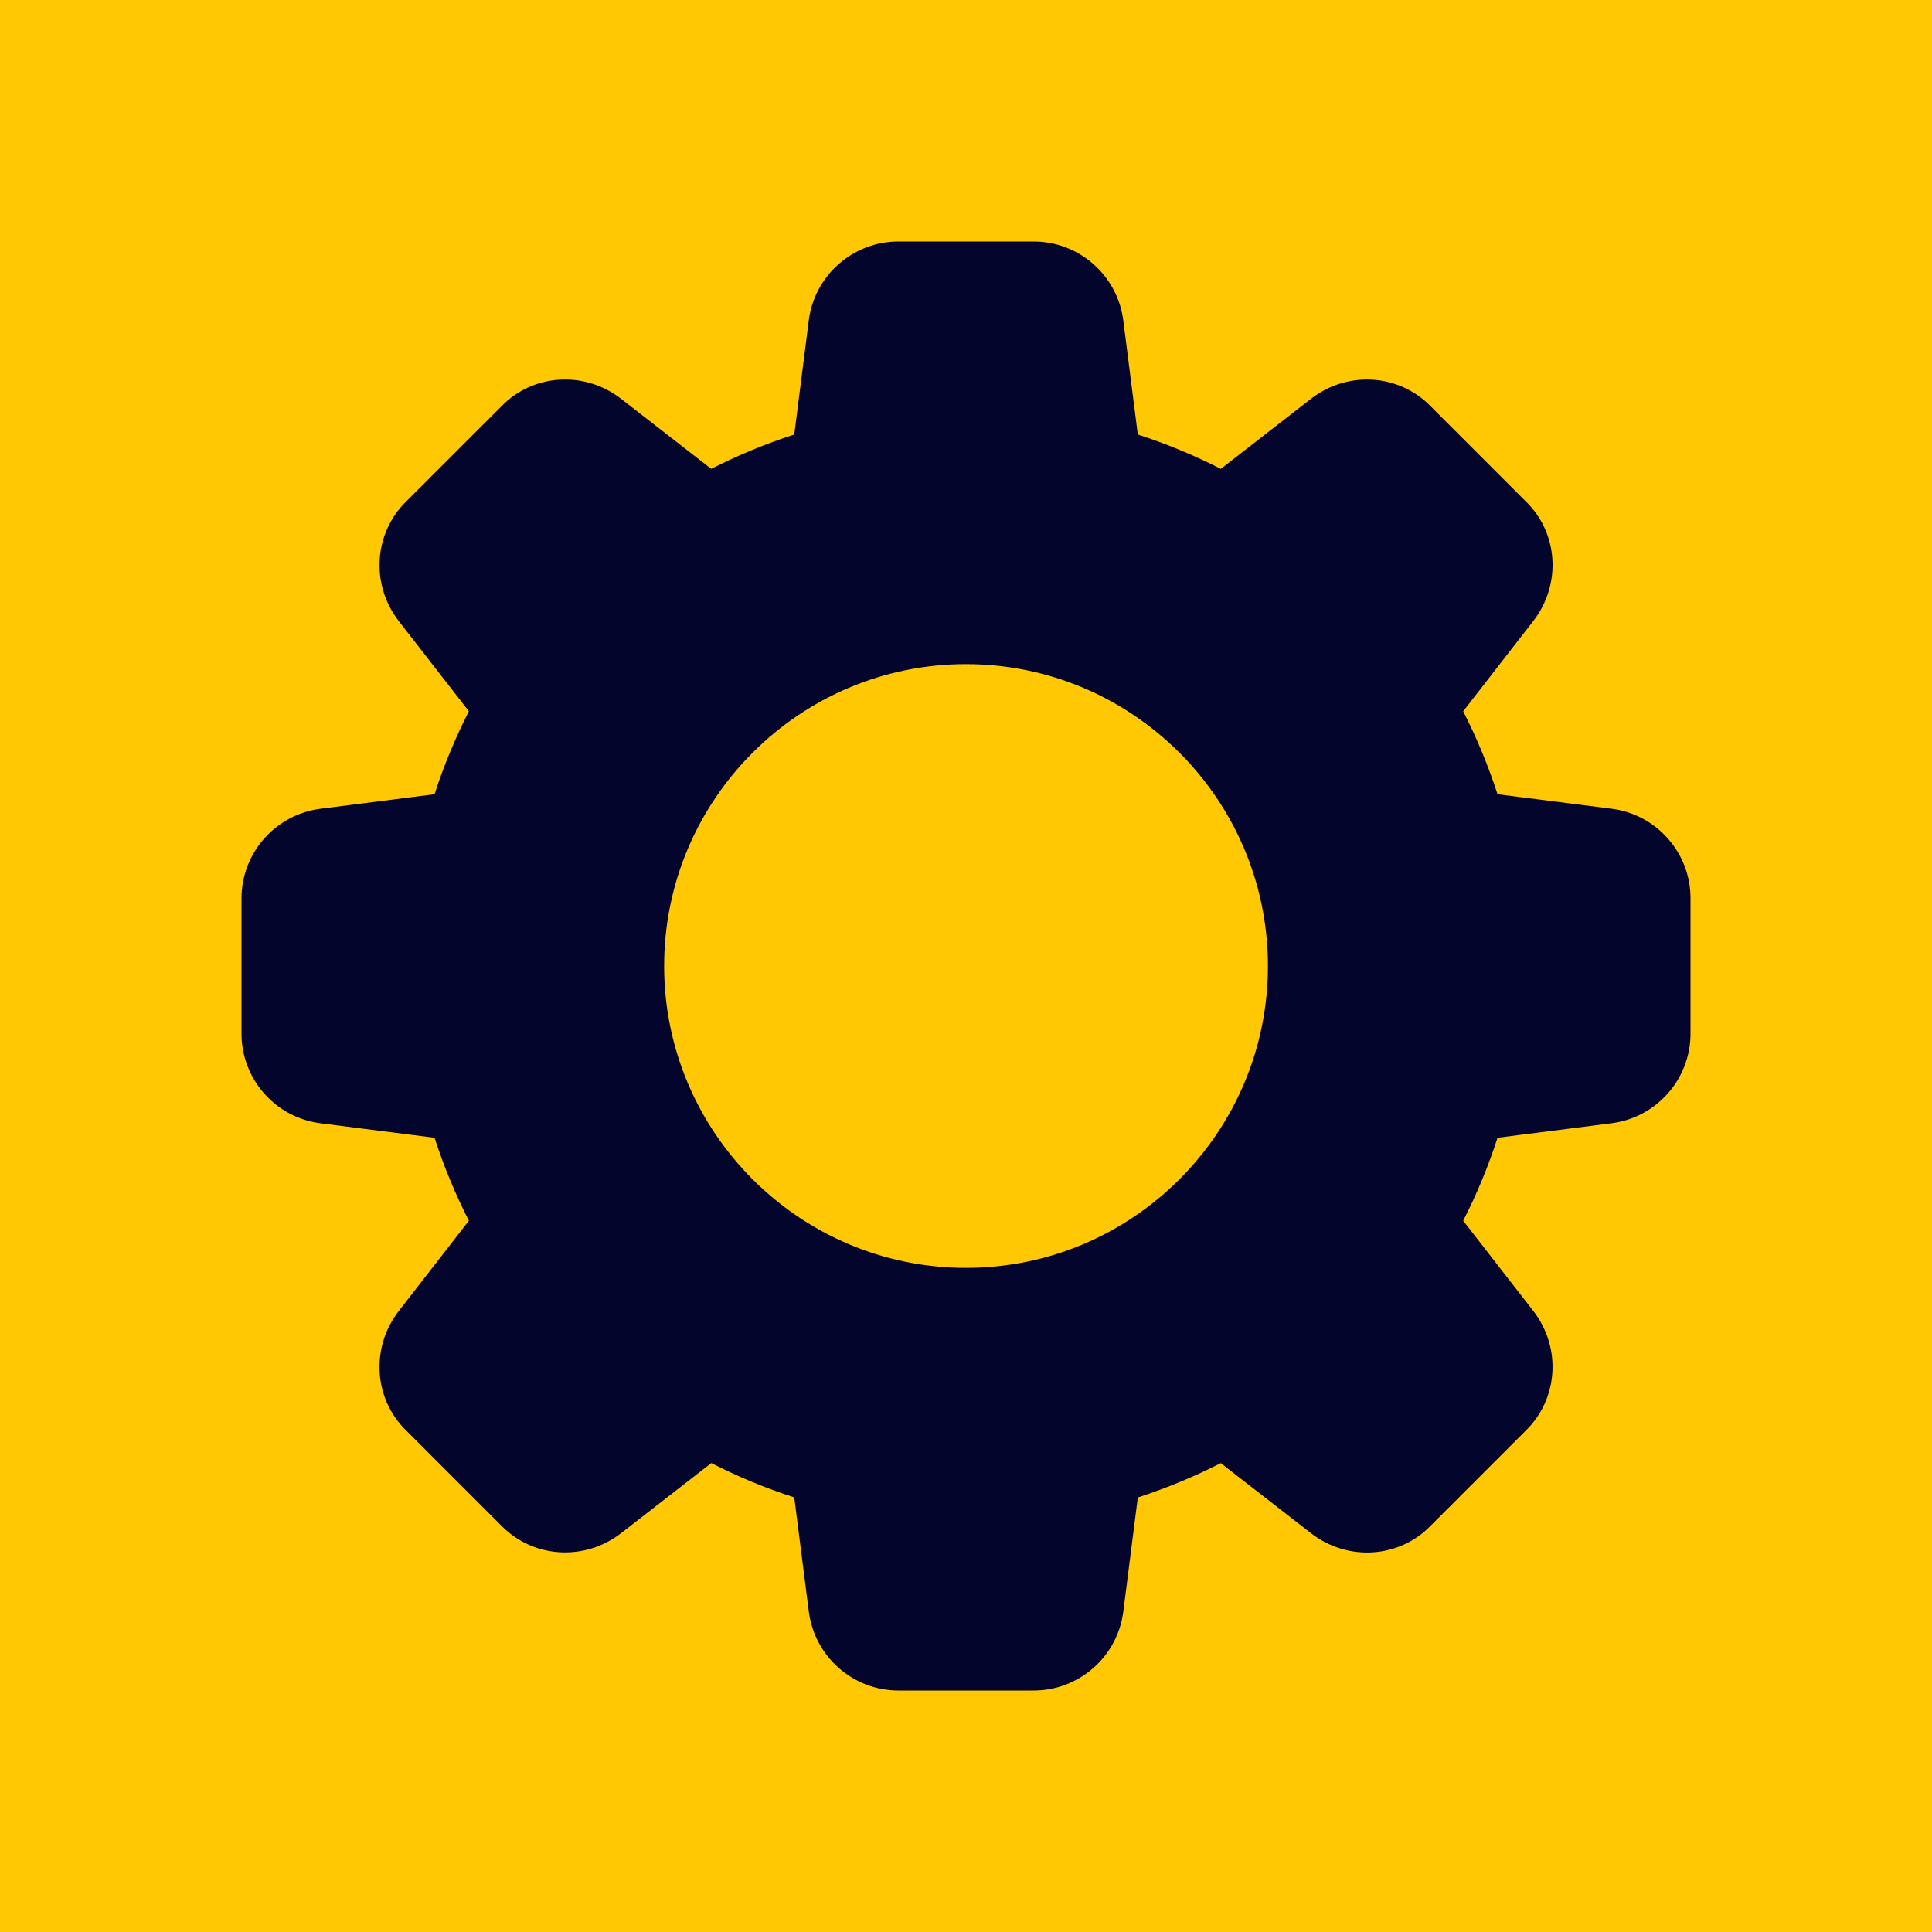 <svg width="240" height="240" viewBox="0 0 240 240" fill="none" xmlns="http://www.w3.org/2000/svg">
<rect width="240" height="240" fill="#FFC803"/>
<path d="M200.13 100.455L186.029 98.662C184.866 95.085 183.434 91.635 181.761 88.358L190.469 77.145C193.994 72.608 193.582 66.203 189.554 62.303L177.741 50.49C173.803 46.425 167.398 46.02 162.853 49.538L151.655 58.245C148.377 56.572 144.927 55.14 141.342 53.977L139.55 39.9C138.875 34.252 134.082 30 128.404 30H111.603C105.926 30 101.133 34.252 100.458 39.877L98.665 53.977C95.08 55.14 91.63 56.565 88.352 58.245L77.147 49.538C72.617 46.02 66.212 46.425 62.304 50.453L50.491 62.258C46.426 66.203 46.013 72.608 49.538 77.153L58.246 88.358C56.566 91.635 55.141 95.085 53.978 98.662L39.9 100.455C34.253 101.13 30 105.923 30 111.6V128.4C30 134.077 34.253 138.87 39.878 139.545L53.978 141.338C55.141 144.915 56.574 148.365 58.246 151.642L49.538 162.855C46.013 167.393 46.426 173.798 50.453 177.698L62.266 189.51C66.212 193.567 72.609 193.972 77.154 190.455L88.36 181.747C91.638 183.427 95.088 184.86 98.665 186.015L100.458 200.085C101.133 205.747 105.926 210 111.603 210H128.404C134.082 210 138.875 205.748 139.55 200.123L141.342 186.022C144.92 184.86 148.37 183.427 151.648 181.755L162.861 190.463C167.398 193.988 173.803 193.575 177.704 189.548L189.517 177.735C193.582 173.79 193.994 167.392 190.469 162.847L181.761 151.642C183.441 148.365 184.874 144.915 186.029 141.338L200.1 139.545C205.747 138.87 210 134.077 210 128.4V111.6C210.007 105.923 205.755 101.13 200.13 100.455V100.455ZM120.004 157.5C99.325 157.5 82.502 140.677 82.502 120C82.502 99.323 99.325 82.5 120.004 82.5C140.682 82.5 157.505 99.323 157.505 120C157.505 140.677 140.682 157.5 120.004 157.5Z" fill="#04052D"/>
</svg>
